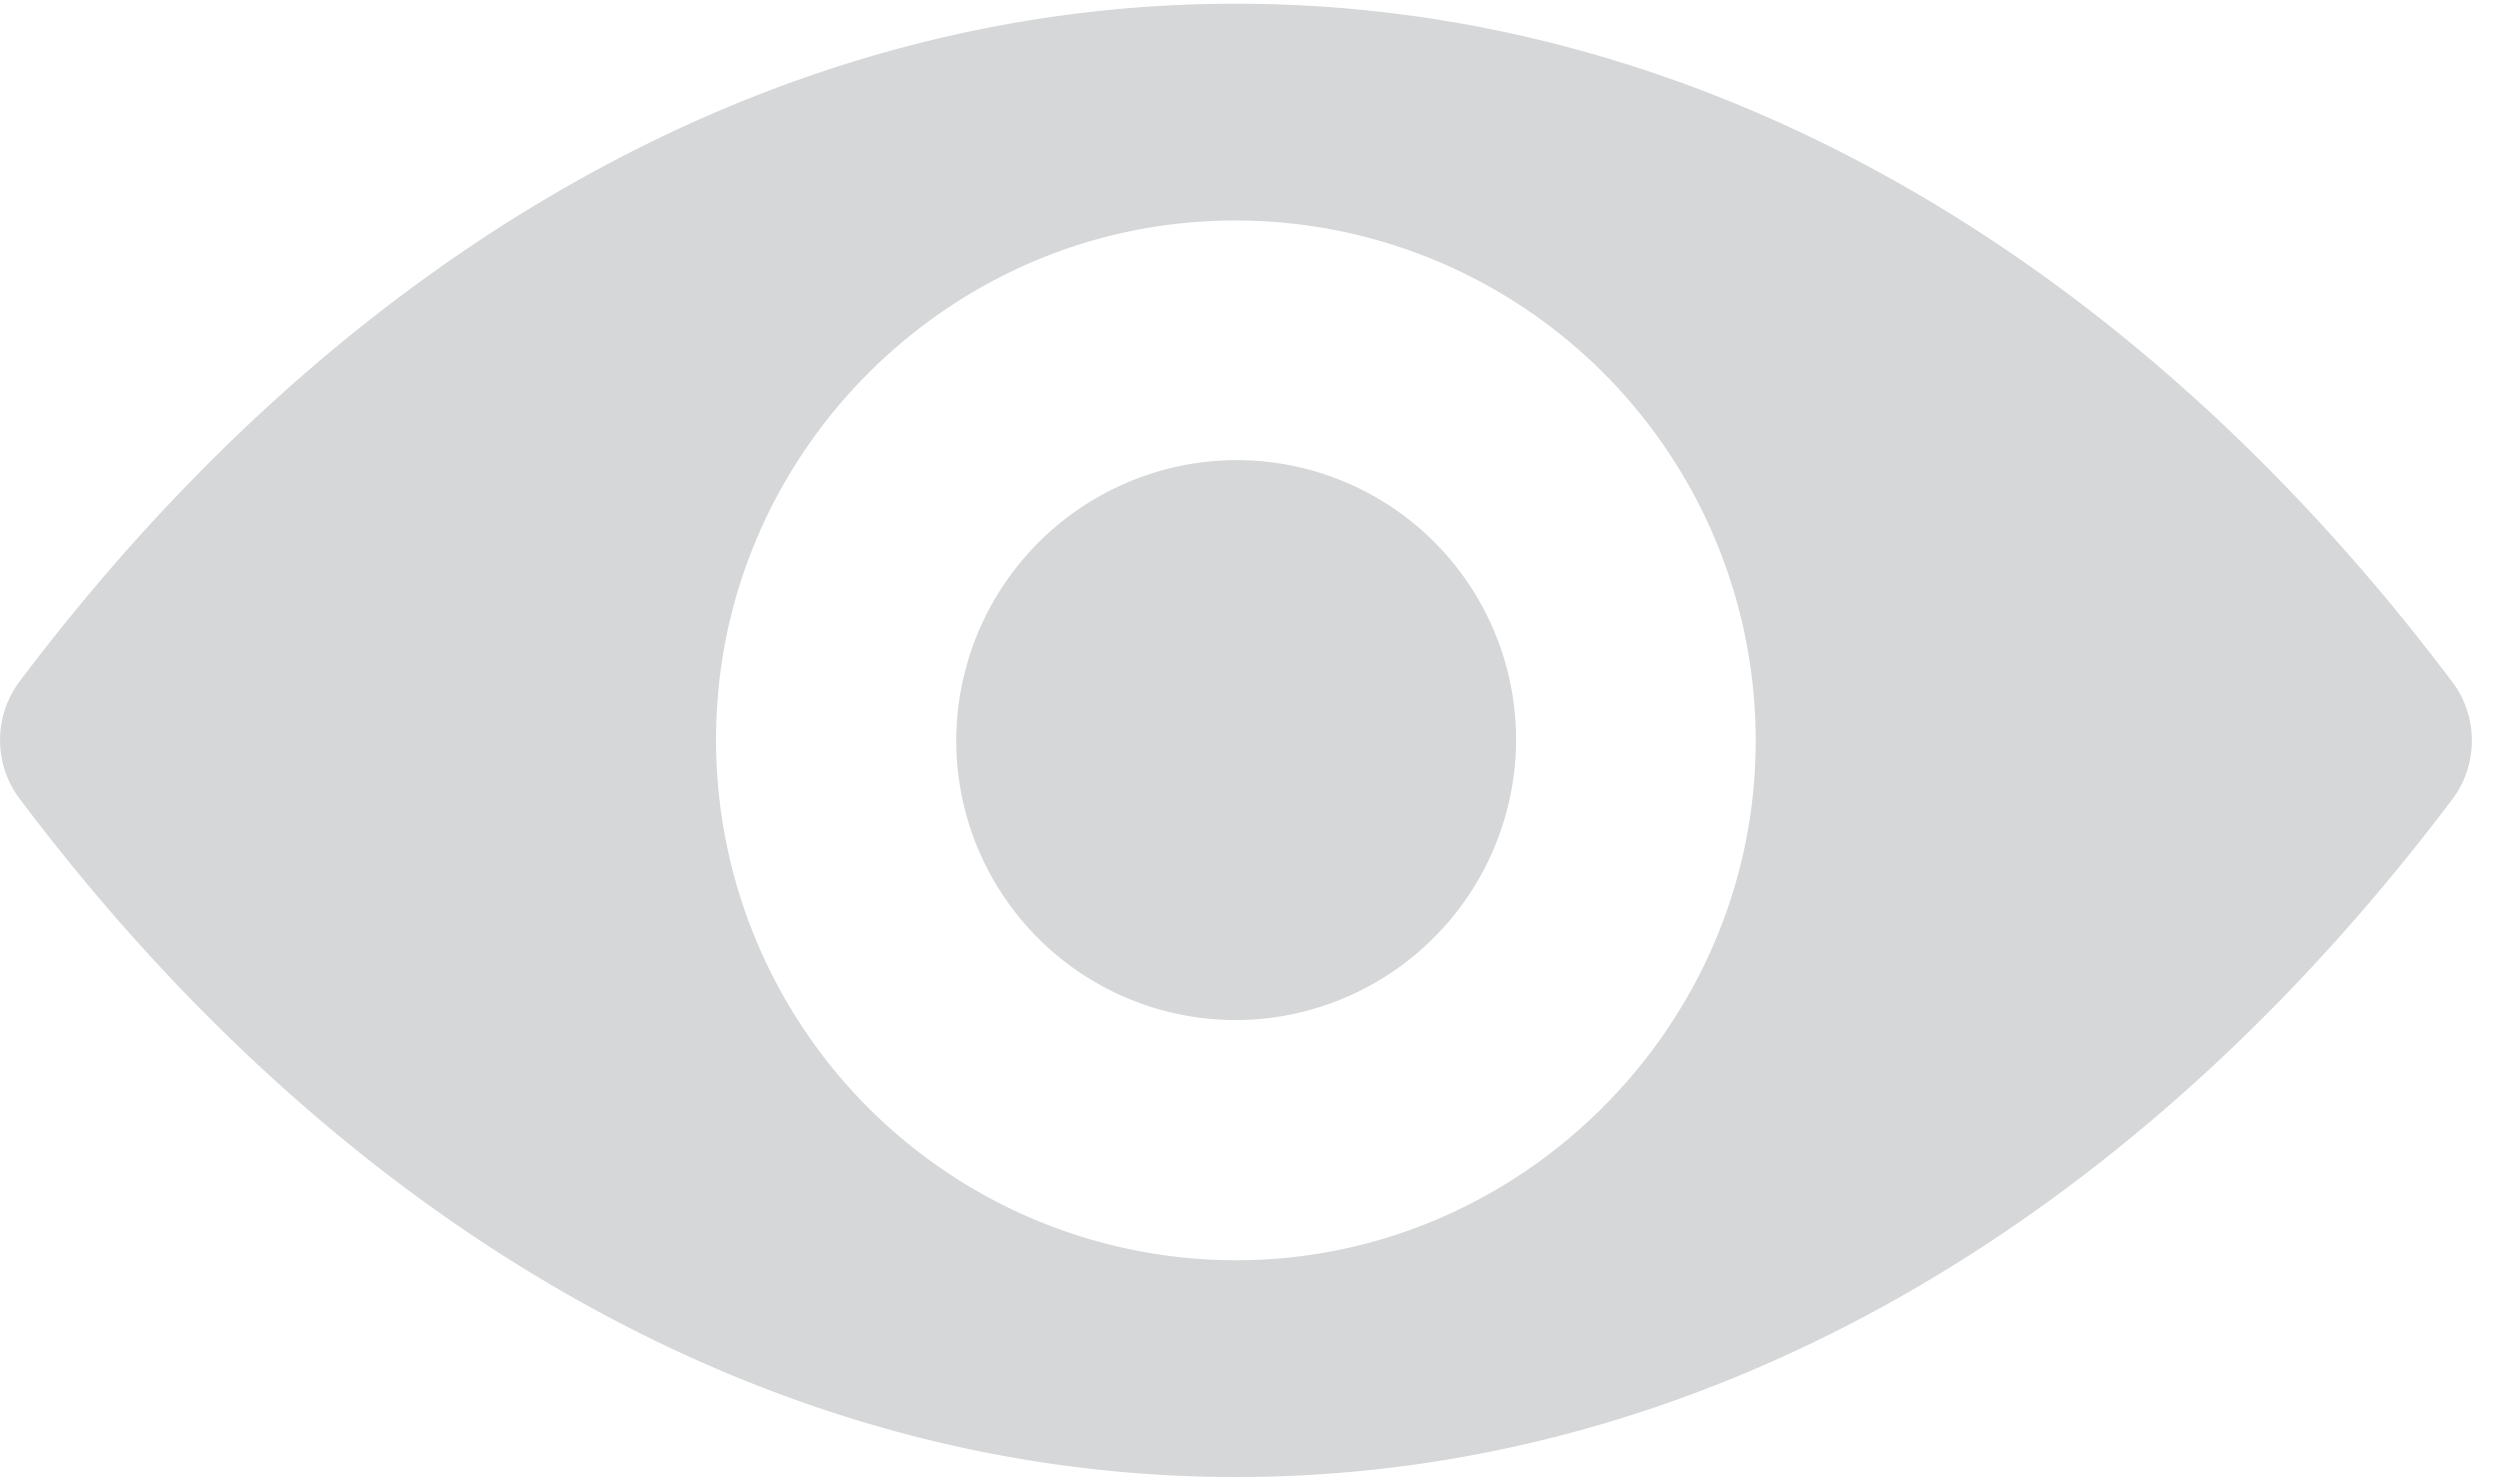 <svg width="27" height="16" viewBox="0 0 27 16" xmlns="http://www.w3.org/2000/svg">
    <path d="M13.347.04C8.247.04 3.622 2.83.21 7.362c-.279.372-.279.89 0 1.262 3.413 4.538 8.038 7.328 13.138 7.328s9.726-2.79 13.139-7.323c.279-.371.279-.89 0-1.261C23.073 2.83 18.448.04 13.347.04zm.366 13.559A5.618 5.618 0 0 1 7.745 7.63c.174-2.796 2.44-5.062 5.237-5.237a5.618 5.618 0 0 1 5.968 5.969c-.18 2.79-2.446 5.056-5.237 5.237zm-.169-2.589a3.018 3.018 0 0 1-3.21-3.21 3.036 3.036 0 0 1 2.822-2.824 3.018 3.018 0 0 1 3.211 3.211 3.036 3.036 0 0 1-2.823 2.823z" fill="#D6D7D8" fill-rule="nonzero"/>
</svg>
